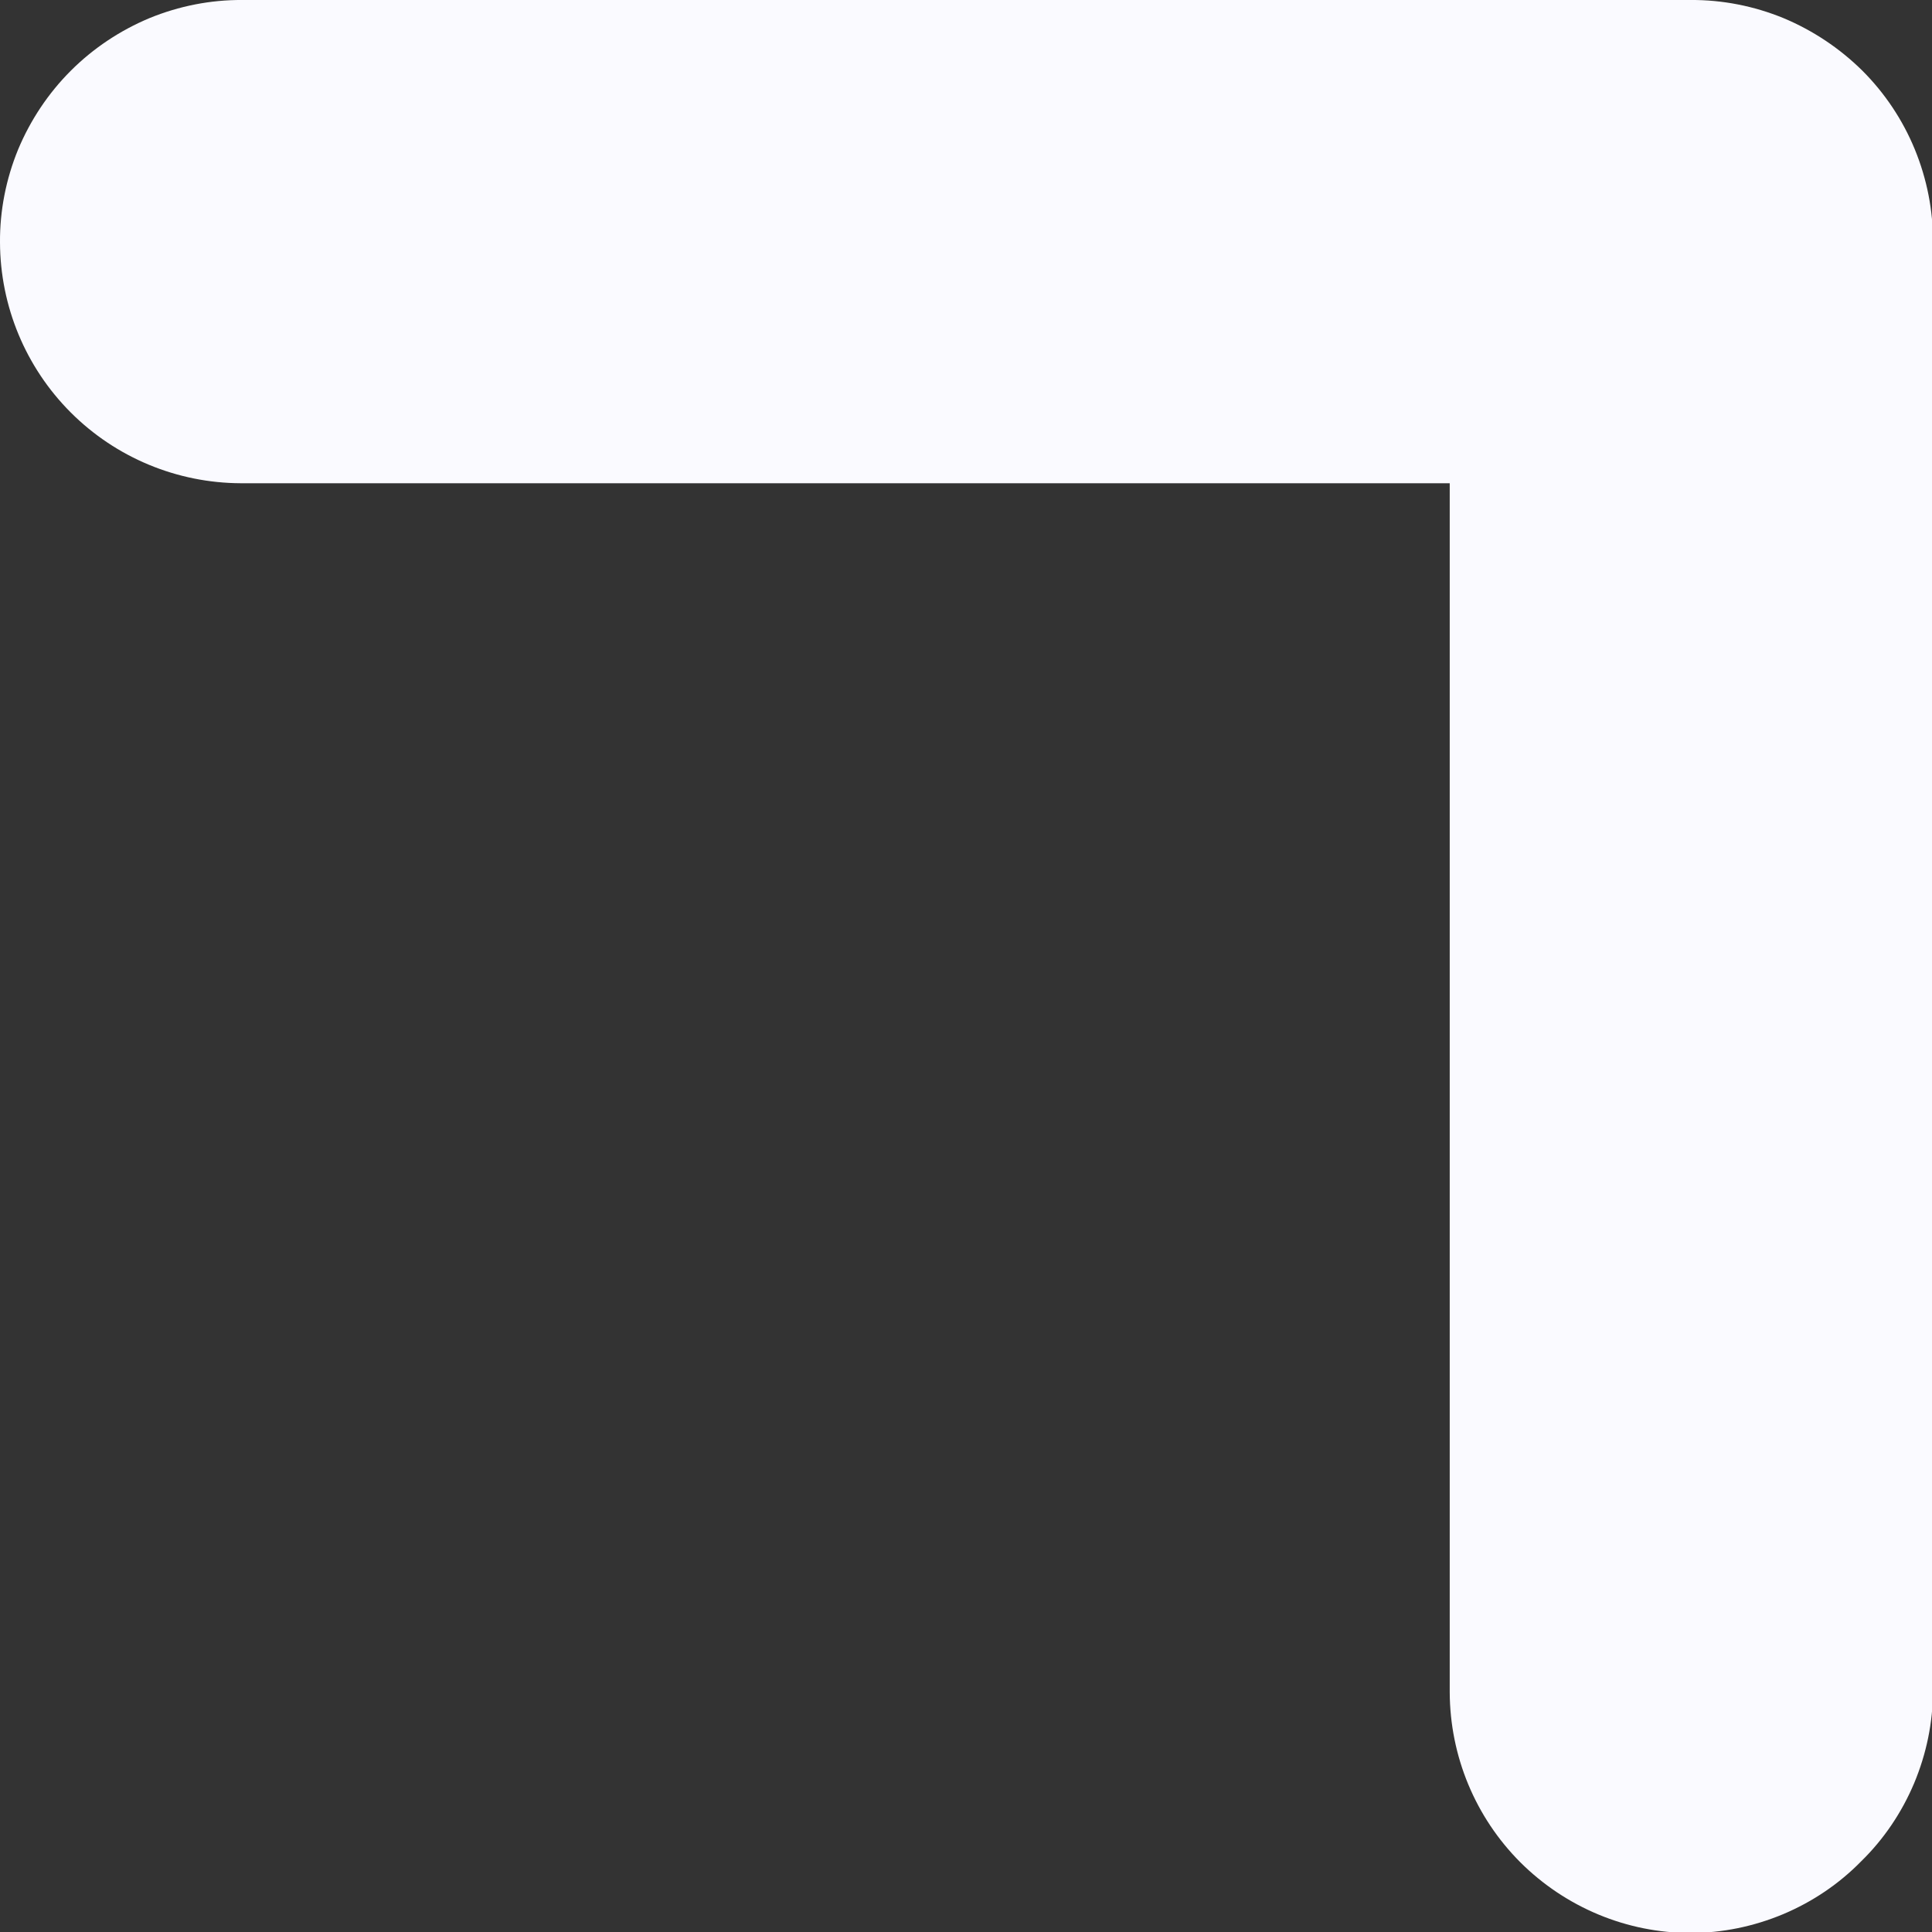<svg width="8" height="8" viewBox="0 0 8 8" fill="none" xmlns="http://www.w3.org/2000/svg">
<rect x="0" y="0" width="8" height="8" fill="#333333" stroke="none"/>
<path d="M7 8.4059e-06H1.004C0.872 -0.001 0.741 0.025 0.619 0.075C0.497 0.126 0.386 0.2 0.293 0.293C0.2 0.386 0.126 0.497 0.075 0.619C0.025 0.741 -0.001 0.872 8.4059e-06 1.004C0.001 1.268 0.106 1.521 0.293 1.708C0.48 1.895 0.733 2 0.997 2.001H6.003V7.007C6.004 7.272 6.109 7.525 6.296 7.712C6.483 7.898 6.736 8.004 7 8.004C7.132 8.004 7.262 7.977 7.384 7.926C7.505 7.875 7.615 7.801 7.707 7.707C7.801 7.615 7.875 7.505 7.926 7.384C7.977 7.262 8.004 7.132 8.004 7L8.004 1.004C8.005 0.872 7.979 0.741 7.929 0.619C7.879 0.497 7.805 0.386 7.712 0.293C7.618 0.2 7.507 0.126 7.385 0.075C7.263 0.025 7.132 -0.001 7 8.4059e-06Z" fill="#FAFAFF"/>
</svg>
